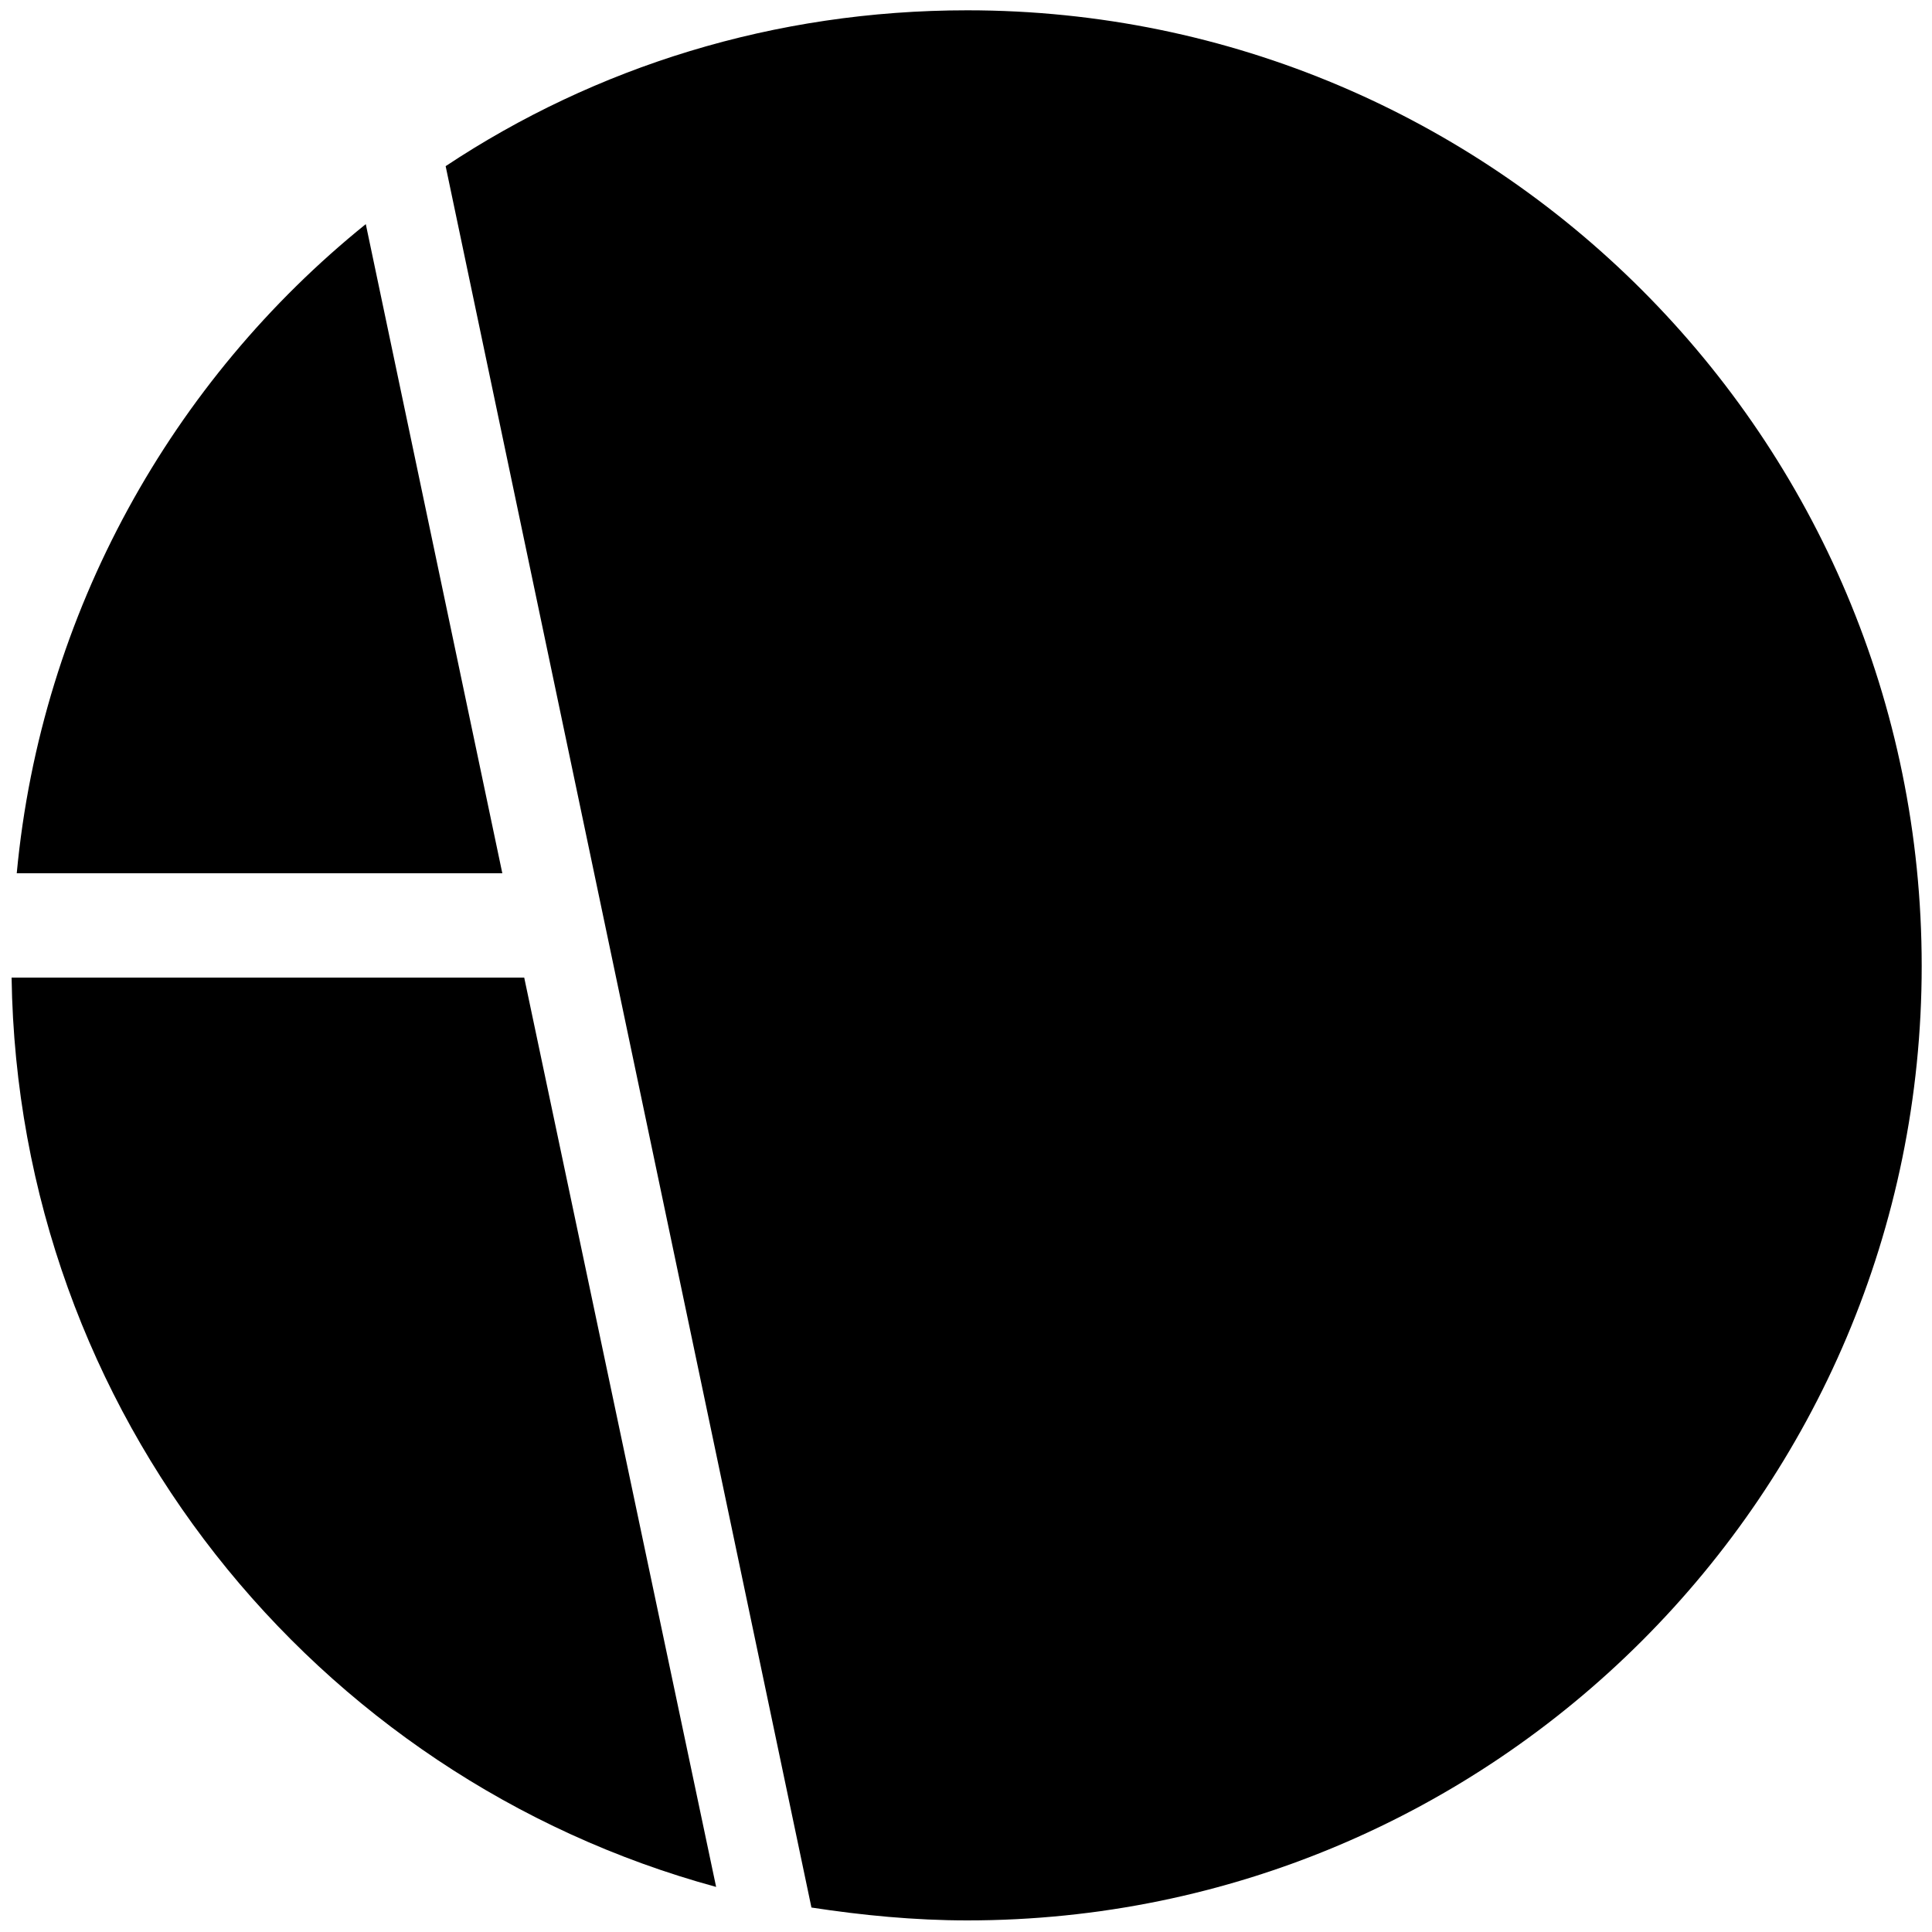 <?xml version="1.0" encoding="utf-8"?>
<!-- Generator: Adobe Illustrator 19.2.1, SVG Export Plug-In . SVG Version: 6.00 Build 0)  -->
<svg version="1.1" id="Layer_1" xmlns="http://www.w3.org/2000/svg" xmlns:xlink="http://www.w3.org/1999/xlink" x="0px" y="0px"
	 viewBox="0 0 150 150" style="enable-background:new 0 0 150 150;" xml:space="preserve">
<g id="logo150px">
	<g id="black_logo_1_">
		<path d="M63,148.1c3.9,0.6,8,1,12.1,1c40.9,0,74.1-33.2,74.1-74.1C149.2,34,116,0.8,75.1,0.8c-15,0-28.9,4.4-40.5,12.1L63,148.1z"
			/>
		<path d="M1.3,67.8H39l0,0L28.4,17.4v0C13.4,29.5,3.2,47.5,1.3,67.8L1.3,67.8z"/>
		<path d="M0.9,75.9h39.8l0,0l14.9,70.6l0,0C24.4,138,1.4,109.7,0.9,75.9z"/>
	</g>
</g>
</svg>
